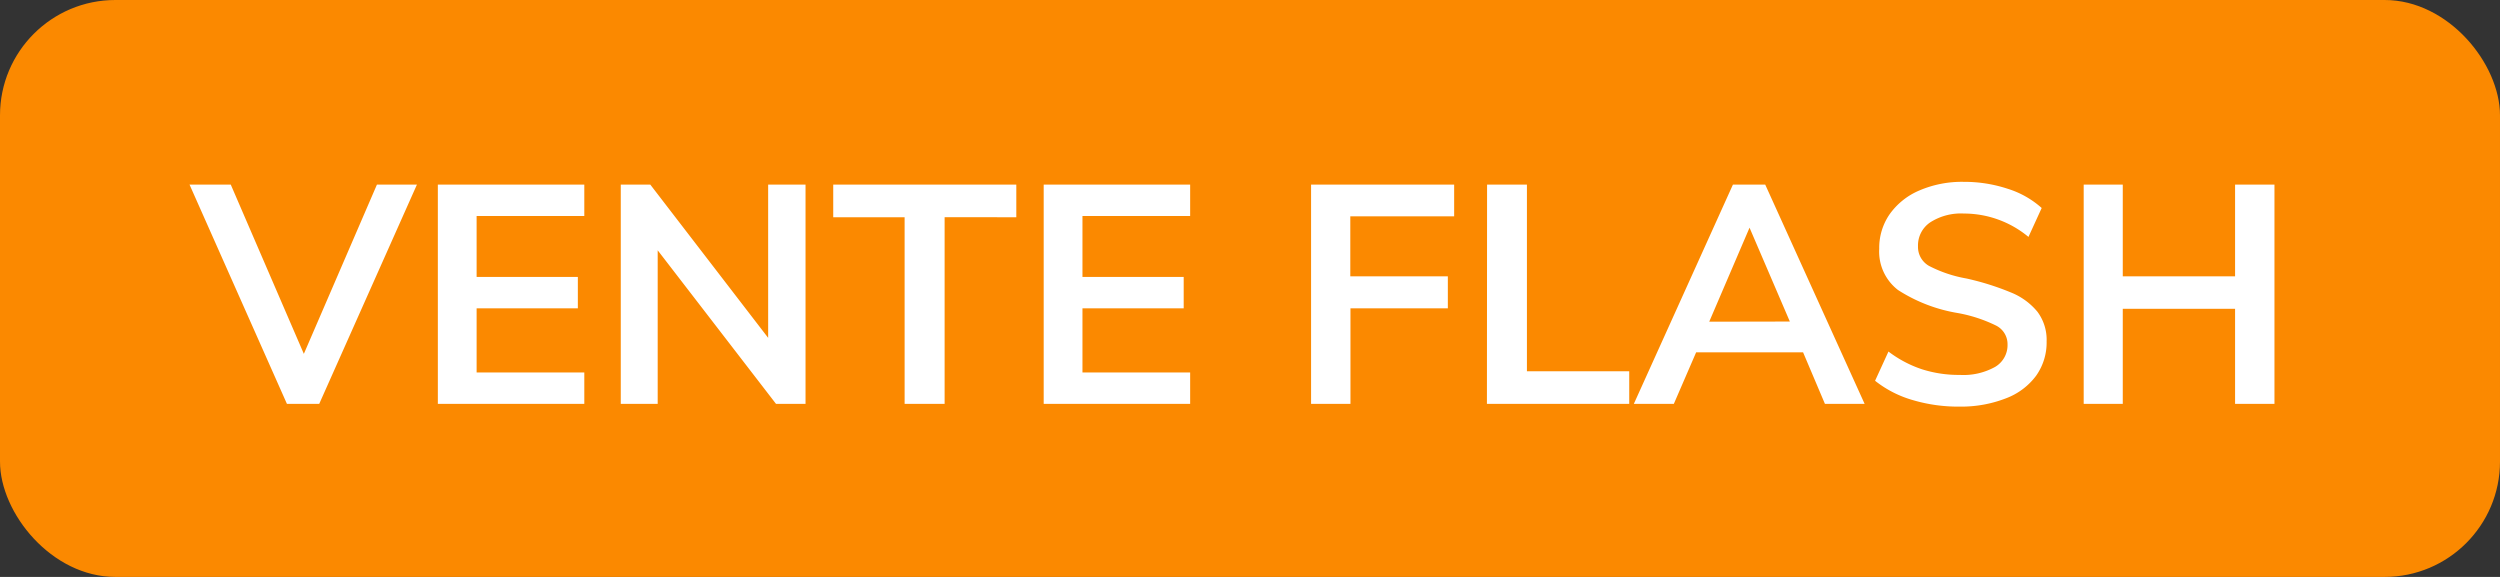<svg xmlns="http://www.w3.org/2000/svg" width="65" height="15" viewBox="0 0 65 15"><rect x="0" y="0" width="65" height="15" fill="#333333" stroke="none"/><g transform="translate(-3 -3)"><rect width="65" height="15" rx="3" transform="translate(3 3)" fill="#fb8900"/><path d="M13.84 7.8l-2.54 5.7h-.84L7.928 7.8H9l1.9 4.4 1.9-4.4zm.544 0h3.808v.816h-2.8V10.2h2.632v.816h-2.632v1.668h2.8v.816h-3.808zm9.56 0v5.7h-.768L20.1 9.508V13.5h-.96V7.8h.768l3.064 3.984V7.8zm2.576.848h-1.856V7.8h4.76v.848H27.56V13.5h-1.04zm3.616-.848h3.808v.816h-2.8V10.2h2.632v.816h-2.632v1.668h2.8v.816h-3.808zm6.952 0h3.72v.824h-2.7v1.56h2.536v.832h-2.532V13.5h-1.024zm4.576 0H42.7v4.852h2.66v.848h-3.7zm8.216 4.36H47.1l-.58 1.34h-1.04l2.576-5.7h.84l2.584 5.7h-1.032zm-.344-.8l-1.048-2.44-1.048 2.444zm4.416 2.212a4.155 4.155 0 01-1.228-.172 2.822 2.822 0 01-.972-.5l.348-.76a3 3 0 00.868.46 3.159 3.159 0 00.988.148 1.694 1.694 0 00.916-.208.657.657 0 00.324-.584.54.54 0 00-.3-.492 3.765 3.765 0 00-.988-.324 4.1 4.1 0 01-1.56-.6 1.26 1.26 0 01-.488-1.072 1.534 1.534 0 01.272-.9 1.815 1.815 0 01.772-.616 2.8 2.8 0 011.156-.224 3.581 3.581 0 011.14.18 2.383 2.383 0 01.884.5l-.344.752a2.627 2.627 0 00-1.68-.608 1.477 1.477 0 00-.872.228.722.722 0 00-.32.62.567.567 0 00.284.512 3.368 3.368 0 00.972.328 6.932 6.932 0 011.16.364 1.726 1.726 0 01.688.5 1.218 1.218 0 01.24.772 1.492 1.492 0 01-.272.892 1.737 1.737 0 01-.784.588 3.2 3.2 0 01-1.204.216zM62.136 7.8v5.7h-1.024v-2.472h-2.92V13.5h-1.016V7.8h1.016v2.384h2.92V7.8z" fill="#fff"/></g></svg>